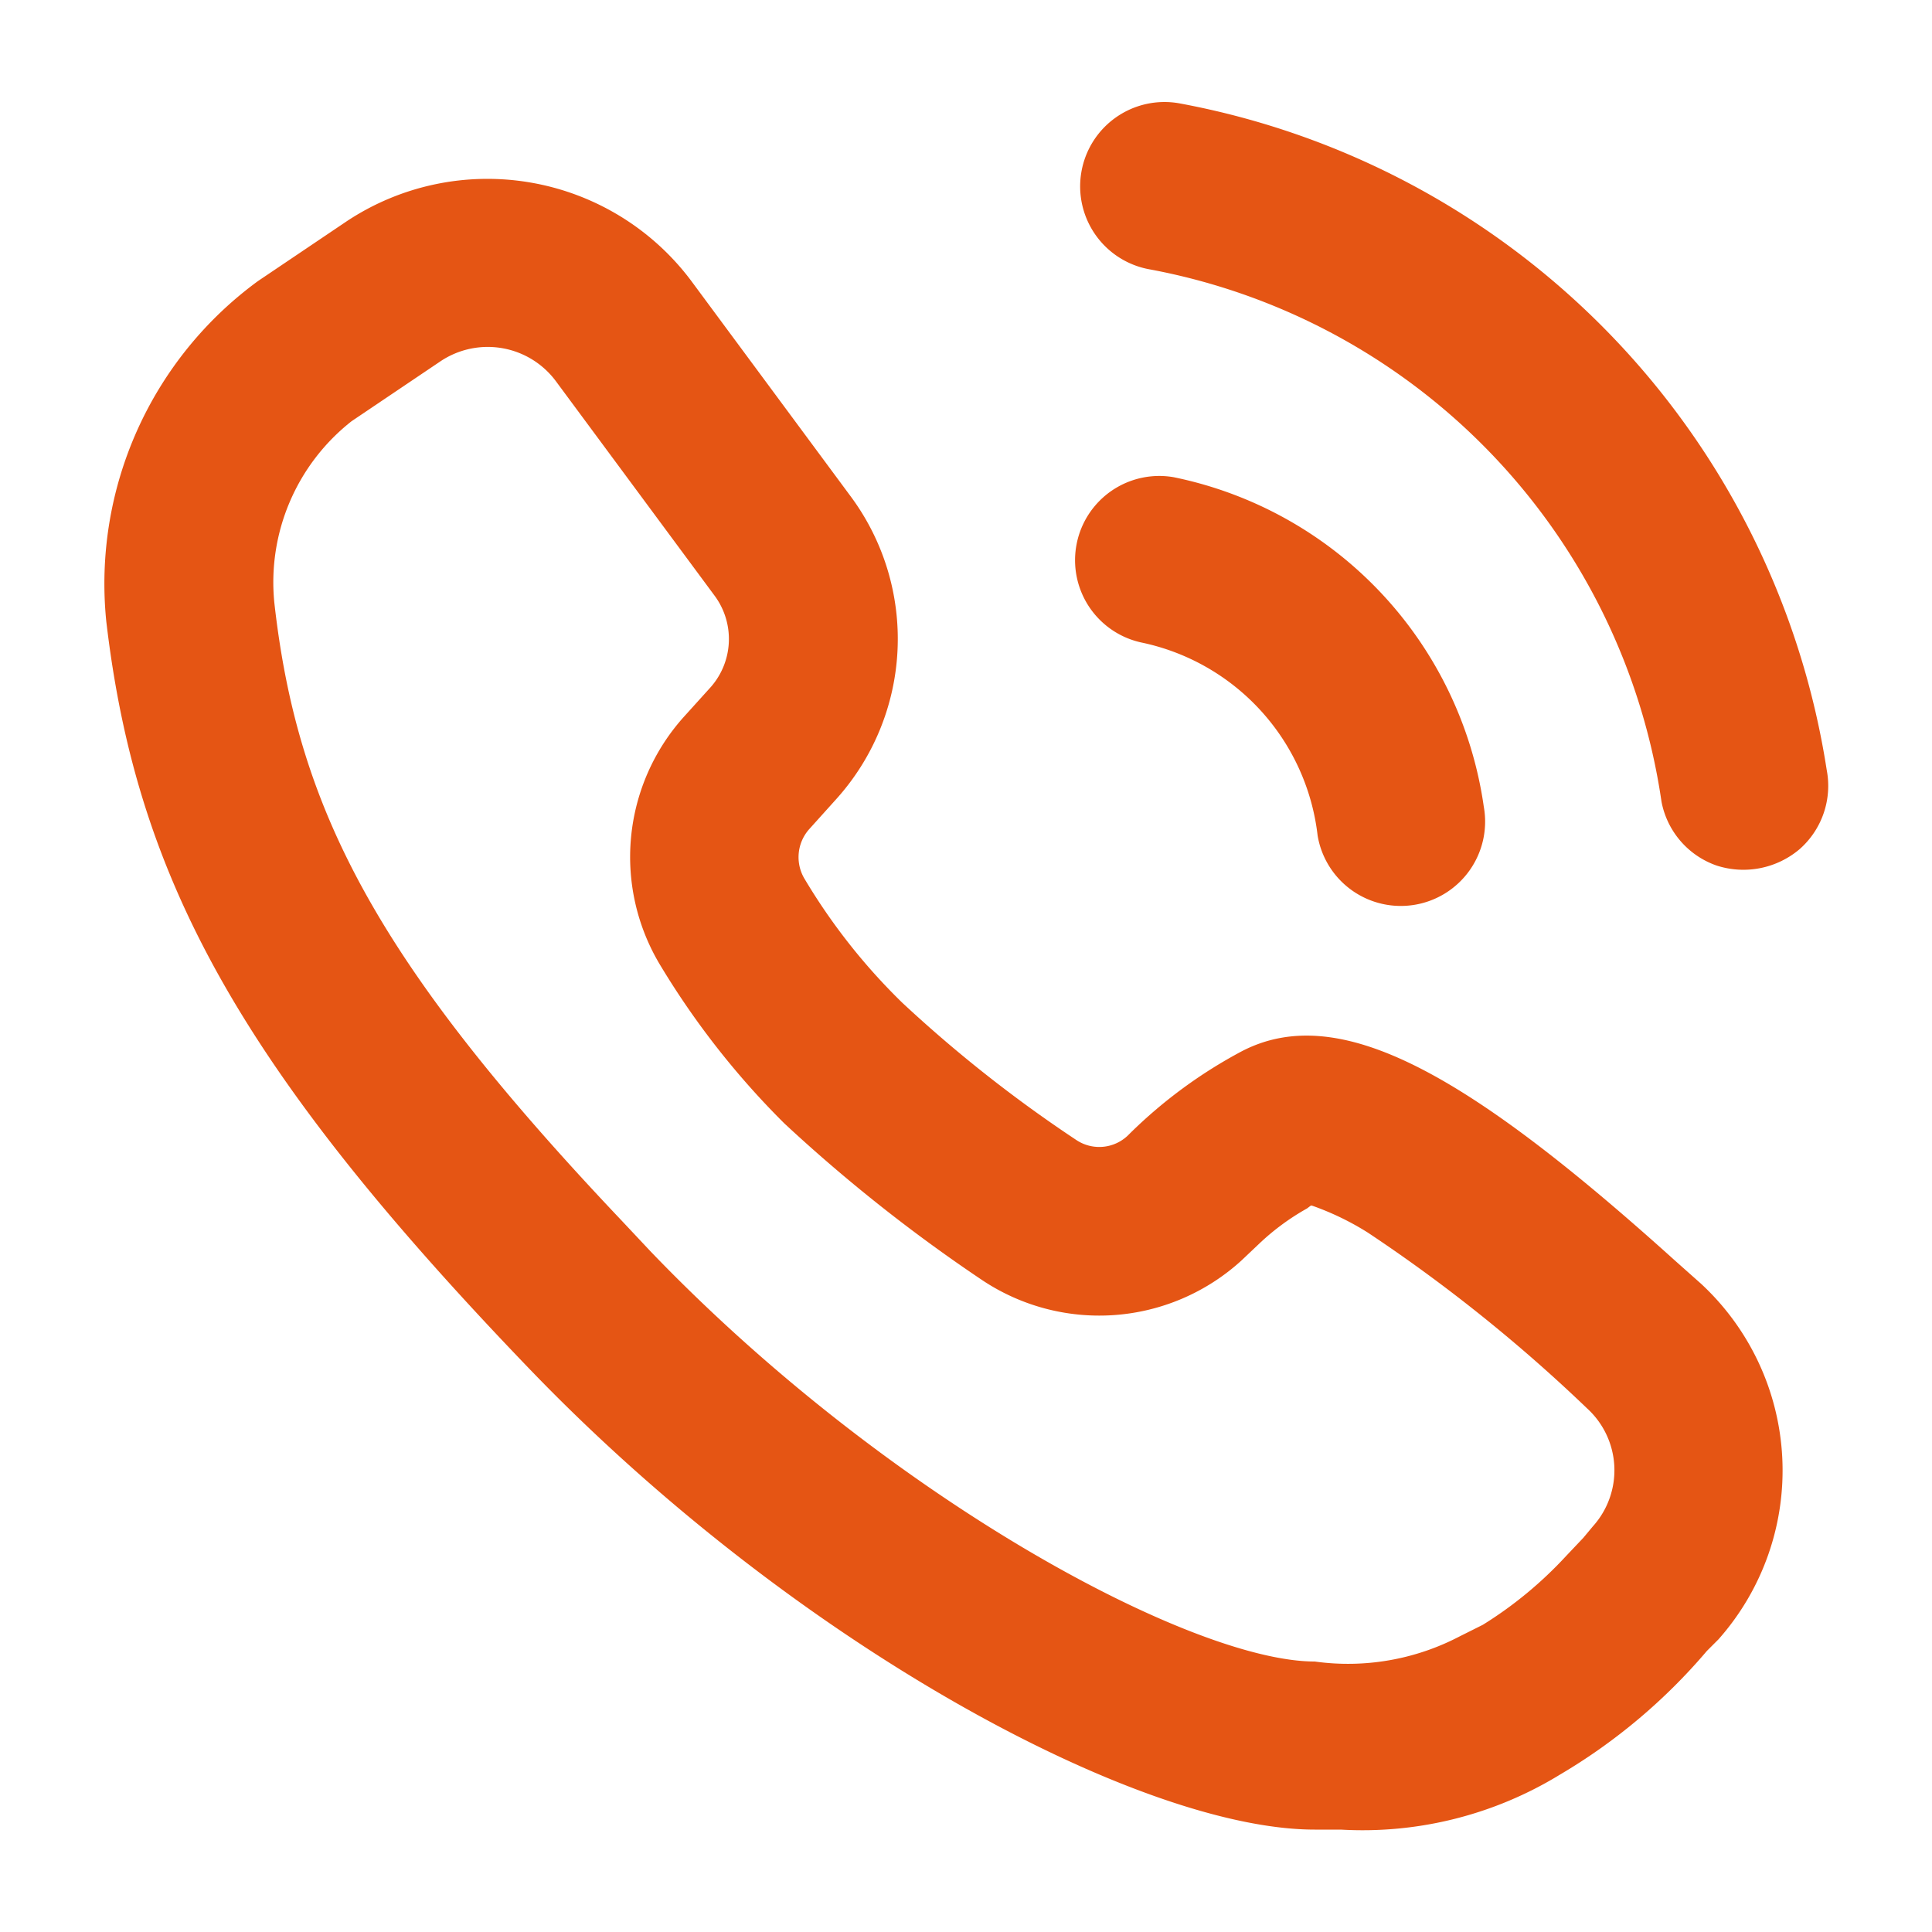 <svg xmlns="http://www.w3.org/2000/svg" width="20" height="20" viewBox="0 0 20 20">
  <defs>
    <style>
      .cls-1 {
        fill: #e55514;
        fill-rule: evenodd;
      }
    </style>
  </defs>
  <path id="形状_37" data-name="形状 37" class="cls-1" d="M1585.32,1707.35a2.636,2.636,0,0,1,3.56.61l1.65,2.23a2.477,2.477,0,0,1-.15,3.15l-0.27.3a0.436,0.436,0,0,0-.05.52,6.263,6.263,0,0,0,1.01,1.28,13.959,13.959,0,0,0,1.8,1.42,0.428,0.428,0,0,0,.55-0.06,4.978,4.978,0,0,1,1.17-.86c1.01-.52,2.34.24,4.48,2.17l0.27,0.24a2.635,2.635,0,0,1,.18,3.68l-0.12.12a5.978,5.978,0,0,1-1.52,1.28,3.911,3.911,0,0,1-2.27.57h-0.27c-1.8,0-5.36-1.89-8.13-4.77-3.01-3.13-4.07-5.09-4.38-7.74a3.881,3.881,0,0,1,1.57-3.52Zm2.16,1.65a0.879,0.879,0,0,0-1.19-.2l-0.92.62a2.121,2.121,0,0,0-.8,1.88c0.24,2.14,1.06,3.72,3.59,6.39l0.31,0.33c2.47,2.57,5.61,4.24,6.87,4.24a2.494,2.494,0,0,0,1.5-.26l0.24-.12a4.135,4.135,0,0,0,.86-0.71l0.18-.19,0.1-.12a0.867,0.867,0,0,0-.06-1.22,16.4,16.4,0,0,0-2.27-1.82,2.861,2.861,0,0,0-.58-0.28h-0.01l-0.04.03a2.474,2.474,0,0,0-.49.36l-0.19.18a2.184,2.184,0,0,1-2.7.19,16.519,16.519,0,0,1-2.03-1.61,8.445,8.445,0,0,1-1.28-1.63,2.169,2.169,0,0,1,.24-2.58l0.28-.31a0.753,0.753,0,0,0,.04-0.94Zm6.4,1a4.066,4.066,0,0,1,3.21,3.41,0.873,0.873,0,1,1-1.72.3,2.312,2.312,0,0,0-1.83-2,0.872,0.872,0,0,1,.34-1.71h0Zm0.06-3.87a8.313,8.313,0,0,1,6.7,6.9,0.873,0.873,0,0,1-.28.82,0.9,0.9,0,0,1-.86.17,0.873,0.873,0,0,1-.57-0.66,6.57,6.57,0,0,0-5.29-5.51,0.873,0.873,0,1,1,.3-1.72h0Zm0,0" transform="translate(-1581.73 -1705.06)"/>
</svg>
